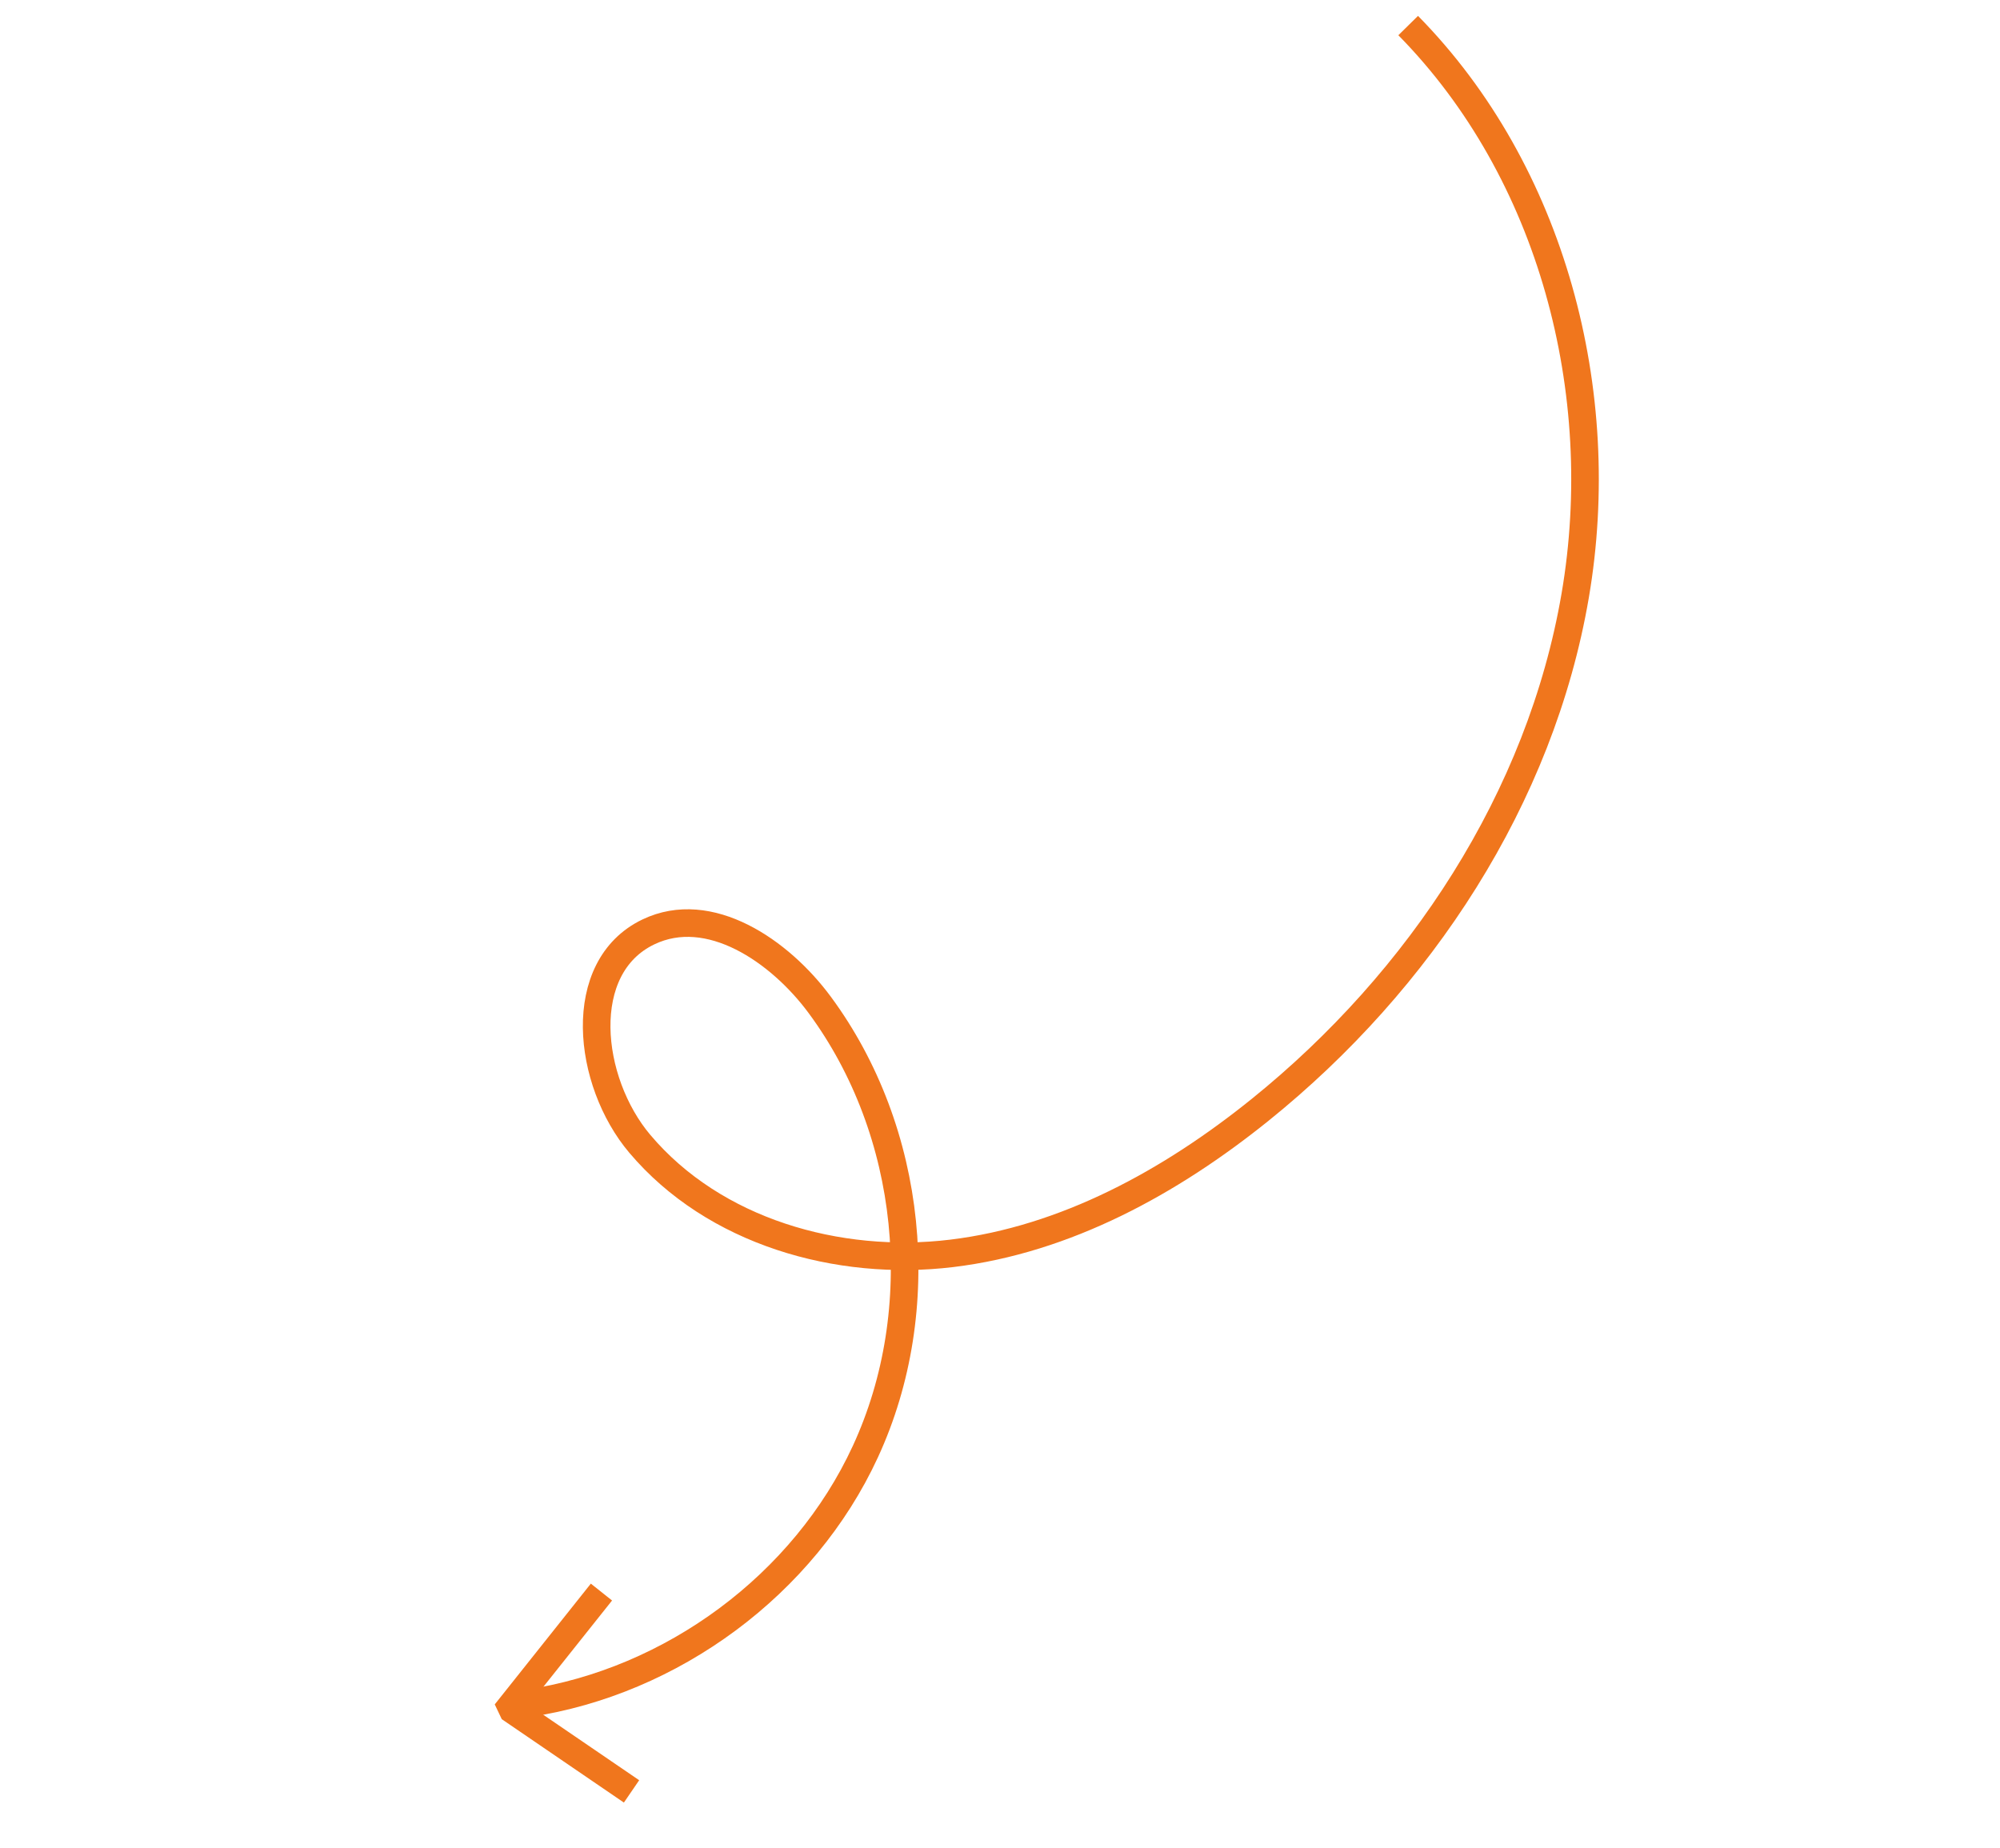 <svg width="145" height="134" viewBox="0 0 145 134" fill="none" xmlns="http://www.w3.org/2000/svg">
<g clip-path="url(#clip0_1949_73418)">
<path d="M102.093 1.853C112.544 12.473 116.713 28.472 114.205 43.163C111.696 57.85 102.963 71.109 91.362 80.461C84.876 85.688 77.274 89.866 69.006 90.868C60.738 91.87 51.764 89.29 46.388 82.929C42.561 78.4 41.66 70.121 47.012 67.562C51.422 65.449 56.525 68.921 59.43 72.854C66.194 82.014 67.513 94.906 62.737 105.248C58.291 114.881 48.729 121.927 38.255 123.493" stroke="#F0761D" stroke-width="2" stroke-linejoin="round"/>
<path d="M42.836 114.813L44.374 116.037L38.347 123.609L46.34 129.066L45.233 130.687L35.496 124.038L42.836 114.813Z" fill="#F0761D"/>
</g>
<defs>
<clipPath id="clip0_1949_73418">
<rect width="115.472" height="92.89" fill="white" transform="matrix(-0.903 0.429 0.429 0.903 105.006 0.077)"/>
</clipPath>
</defs>
</svg>
